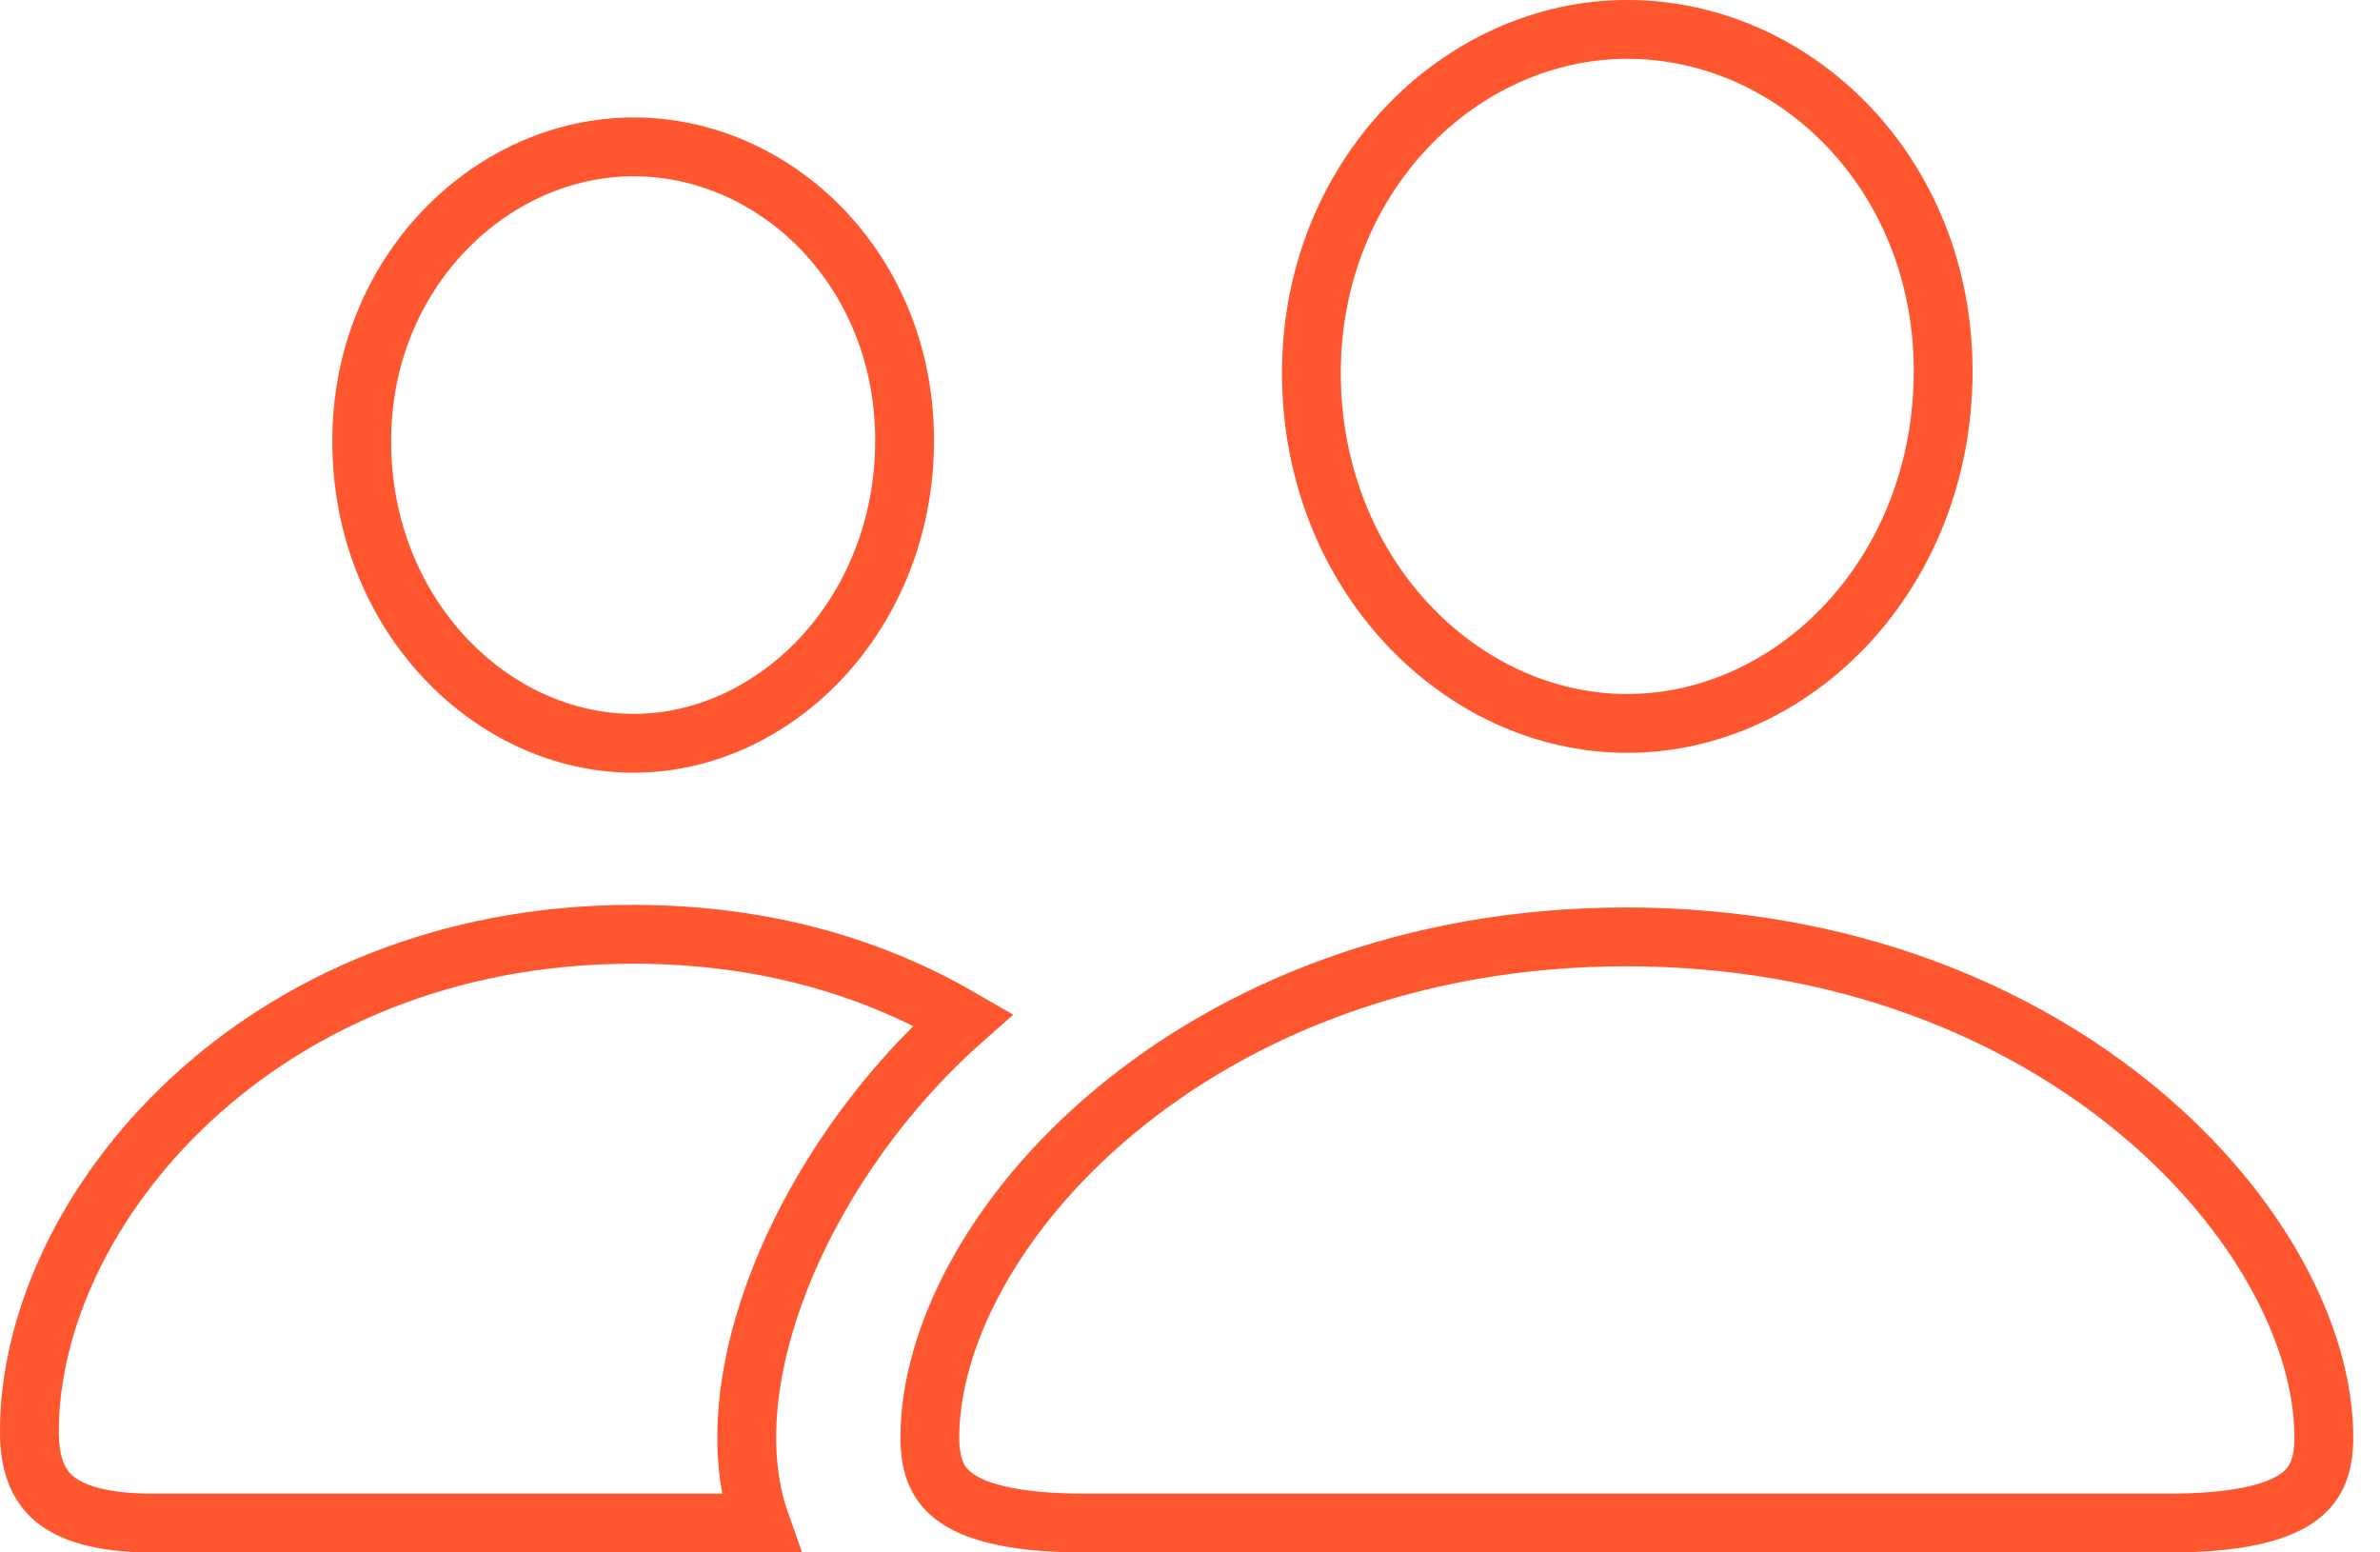 <?xml version="1.0" encoding="UTF-8"?> <svg xmlns="http://www.w3.org/2000/svg" width="46" height="30" viewBox="0 0 46 30" fill="none"><path d="M31.435 18.105C35.631 18.105 39.015 19.543 41.343 21.481C43.688 23.434 44.915 25.849 44.915 27.781C44.915 28.377 44.737 28.727 44.375 28.967C43.958 29.243 43.21 29.432 41.93 29.432H20.957C19.677 29.432 18.928 29.243 18.511 28.967C18.149 28.727 17.972 28.377 17.972 27.781C17.972 25.849 19.199 23.433 21.542 21.48C23.868 19.542 27.247 18.105 31.435 18.105ZM12.23 18.055C14.871 18.055 16.952 18.737 18.617 19.704C17.035 21.101 15.786 22.911 15.078 24.704C14.437 26.328 14.206 28.044 14.698 29.432H2.937C1.944 29.432 1.369 29.232 1.046 28.96C0.744 28.706 0.568 28.309 0.568 27.664C0.568 23.395 4.979 18.055 12.23 18.055ZM31.451 0.568C34.684 0.568 37.557 3.343 37.557 7.175C37.556 11.076 34.682 13.98 31.451 13.98C28.219 13.98 25.346 11.074 25.346 7.208C25.346 3.405 28.224 0.569 31.451 0.568ZM6.992 8.54C6.977 5.277 9.483 2.838 12.247 2.838C14.998 2.838 17.484 5.214 17.484 8.51C17.484 11.86 14.994 14.364 12.247 14.364C9.481 14.364 6.992 11.857 6.992 8.543V8.54Z" stroke="#FE5730" stroke-width="1.137"></path></svg> 